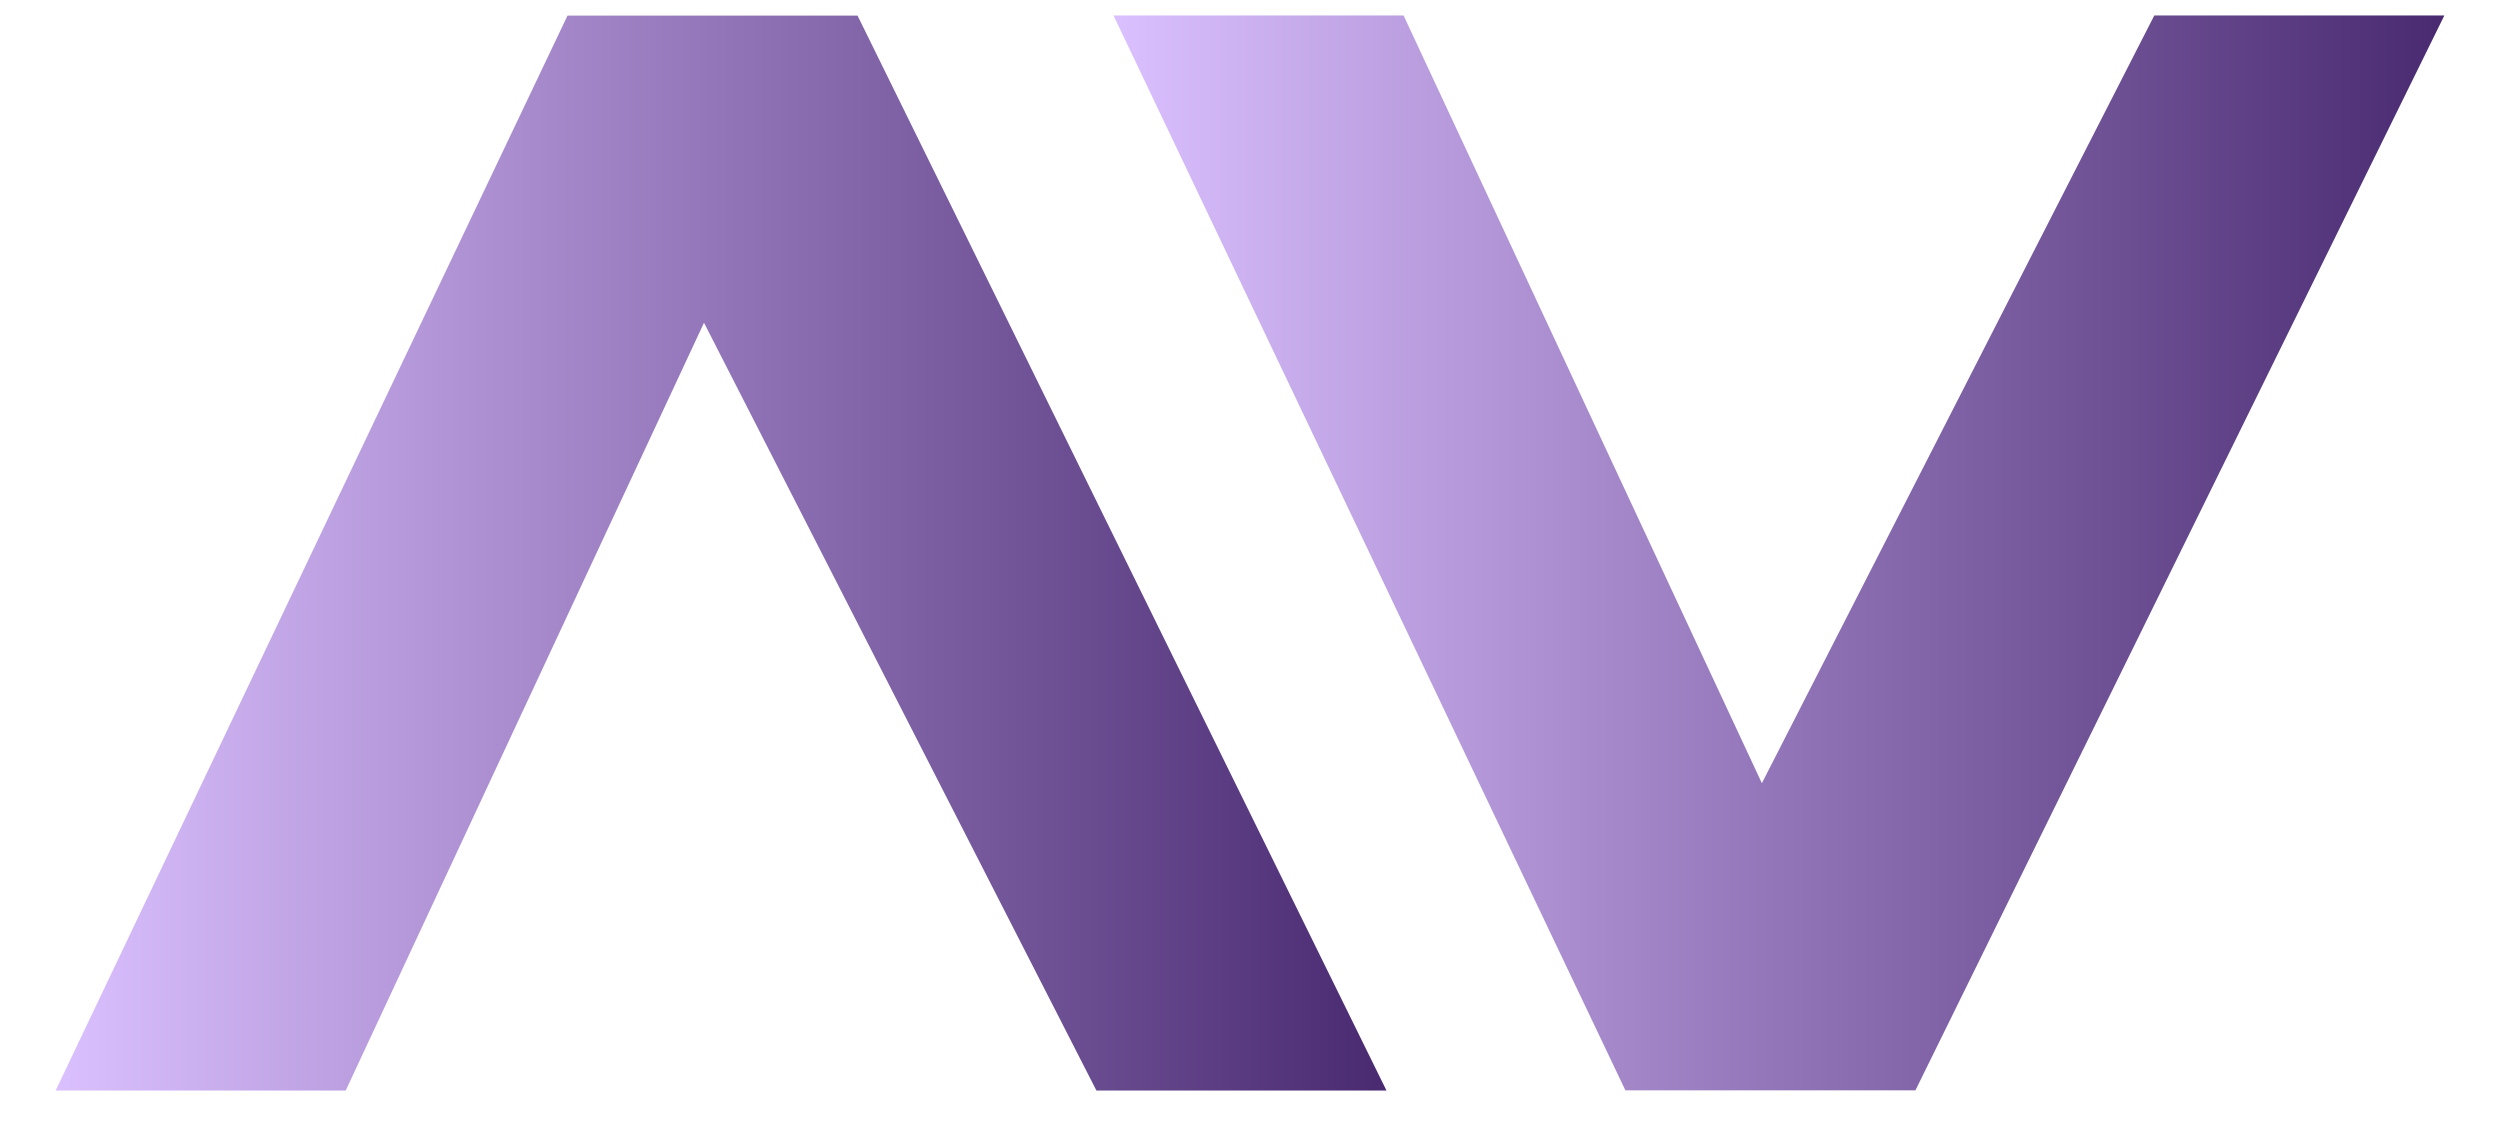 <svg width="40" height="18" viewBox="0 0 40 18" fill="none" xmlns="http://www.w3.org/2000/svg">
<g style="mix-blend-mode:hard-light">
<path d="M0.89 17.449L9.08 0.25H13.721L22.184 17.449H17.543L11.264 5.164L5.531 17.449H0.89Z" fill="url(#paint0_linear_1158_853)"/>
<path d="M17.816 0.247L26.006 17.445H30.647L39.11 0.247H34.469L28.19 12.531L22.457 0.247H17.816Z" fill="url(#paint1_linear_1158_853)"/>
</g>
<defs>
<linearGradient id="paint0_linear_1158_853" x1="0.89" y1="8.849" x2="22.184" y2="8.849" gradientUnits="userSpaceOnUse">
<stop stop-color="#DBC0FF"/>
<stop offset="1" stop-color="#492A71"/>
</linearGradient>
<linearGradient id="paint1_linear_1158_853" x1="17.816" y1="8.846" x2="39.11" y2="8.846" gradientUnits="userSpaceOnUse">
<stop stop-color="#DBC0FF"/>
<stop offset="1" stop-color="#492A71"/>
</linearGradient>
</defs>
</svg>
